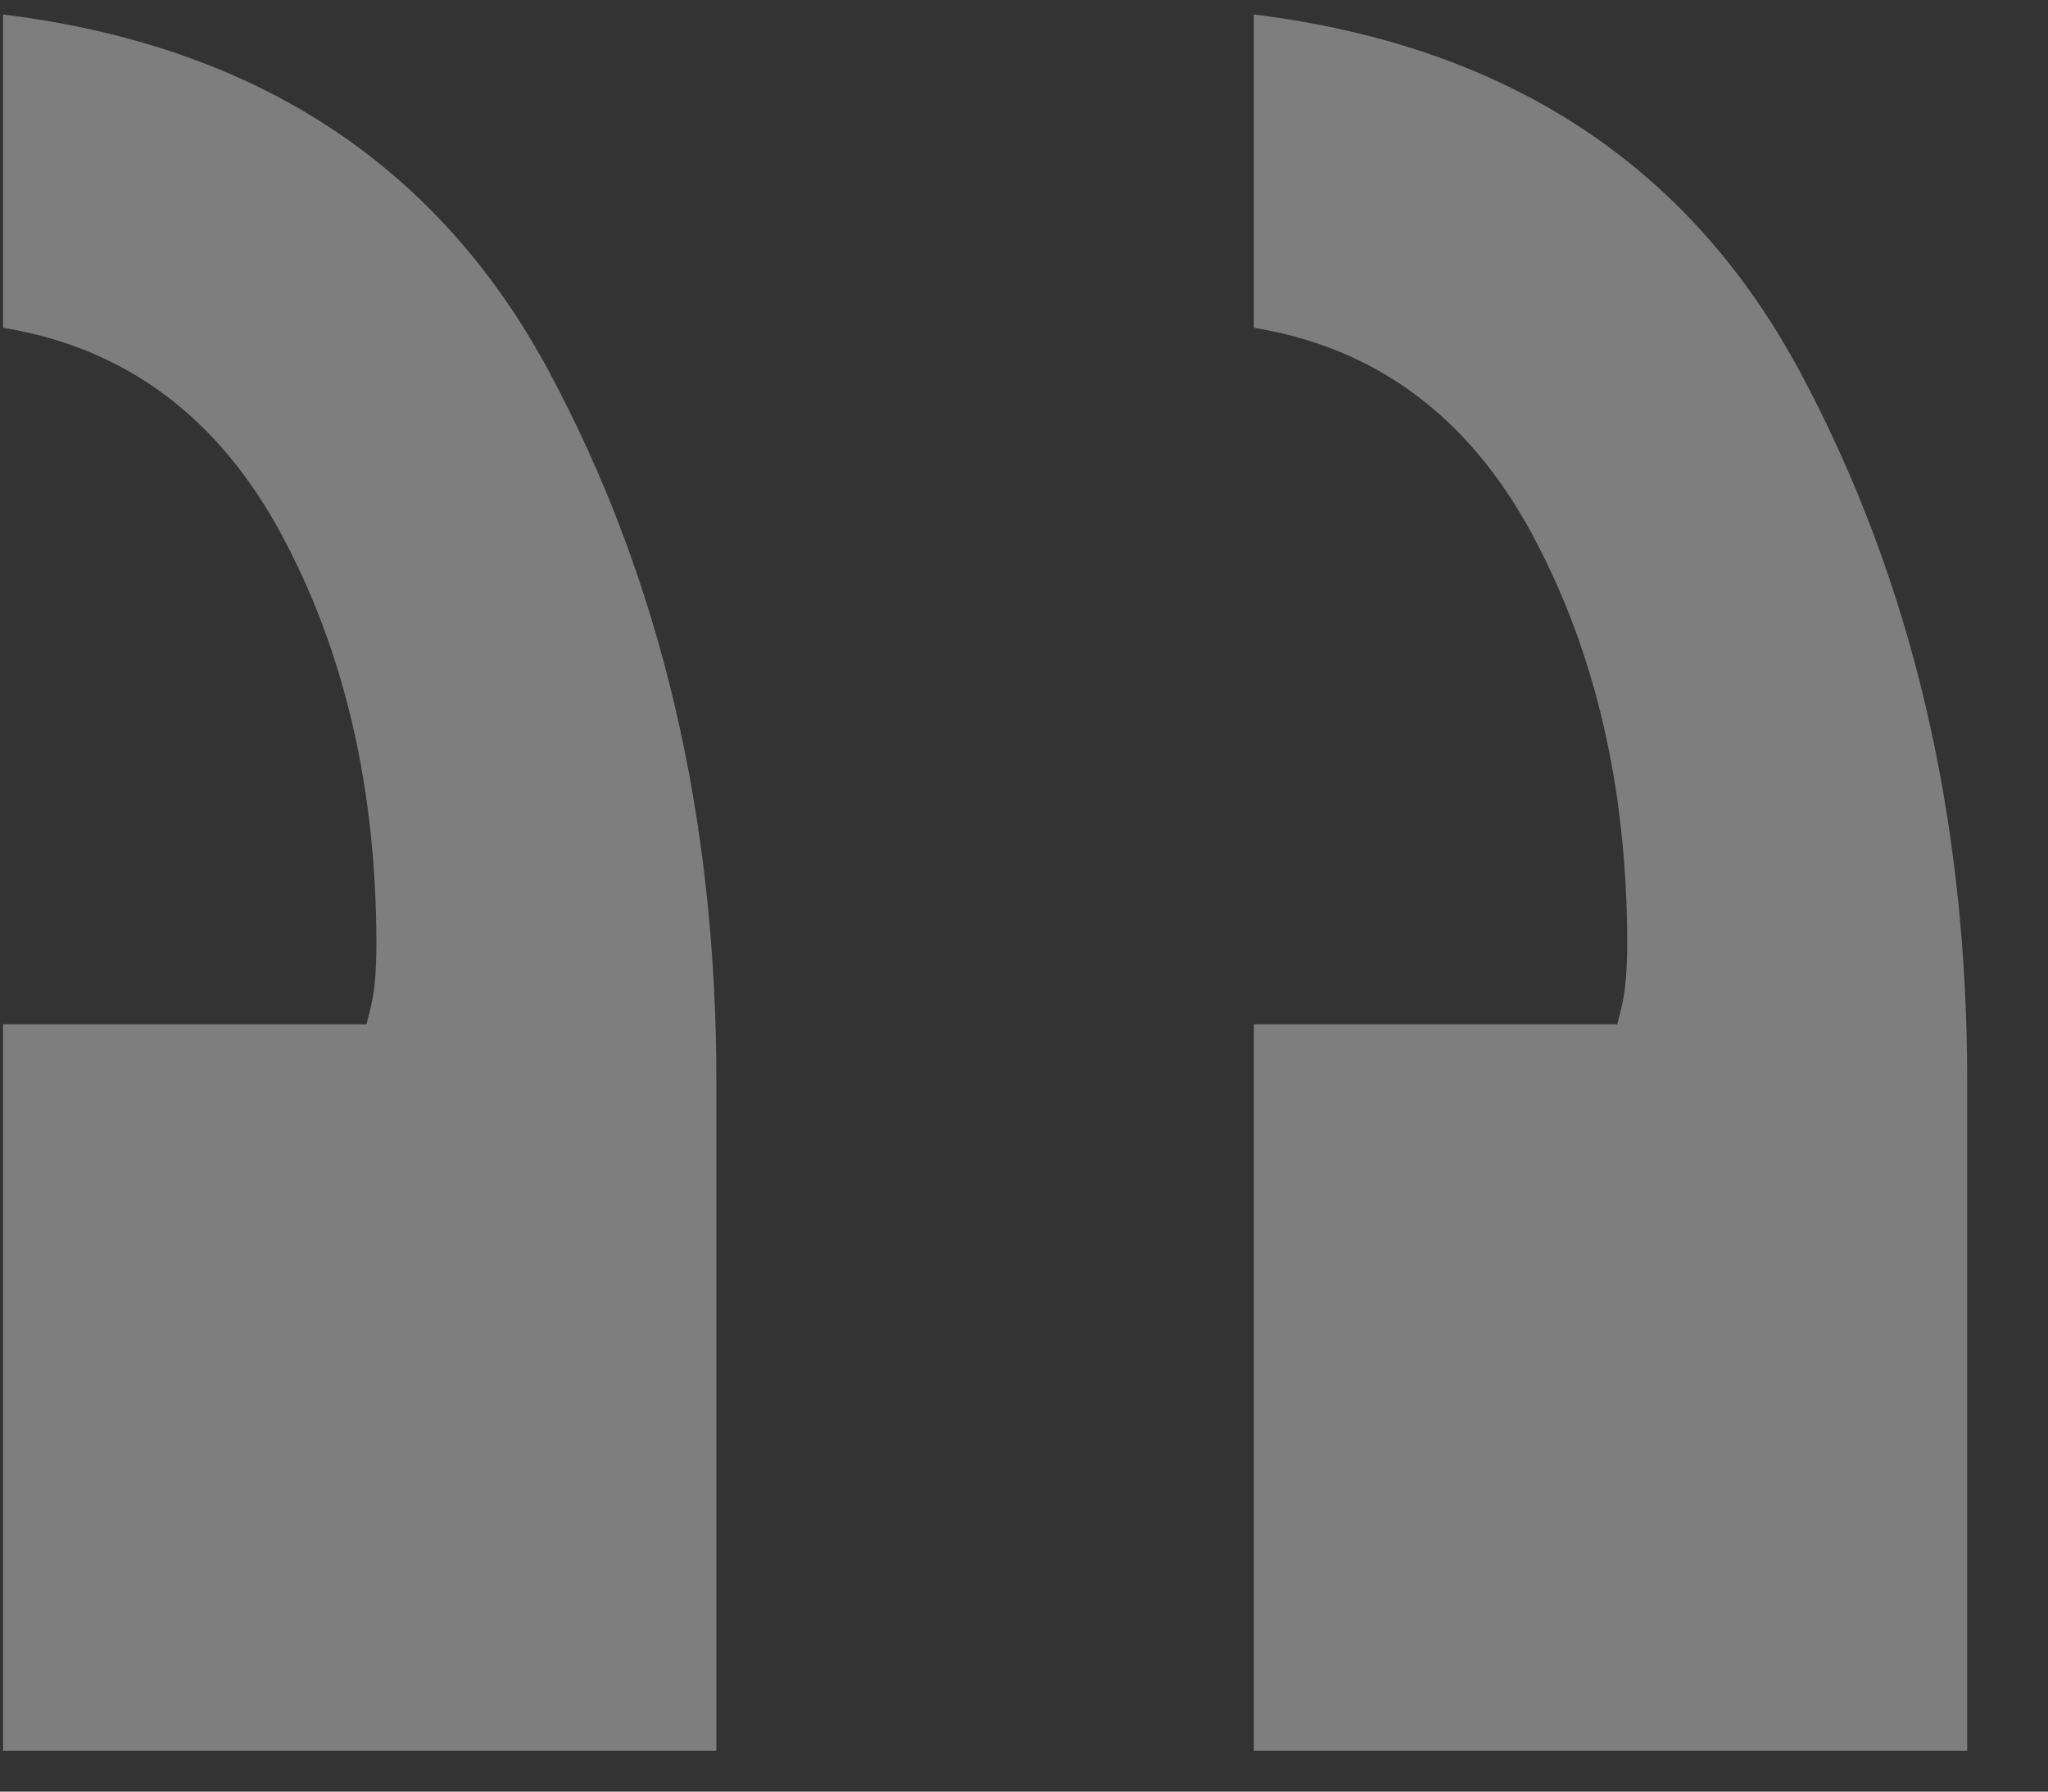 <?xml version="1.0" encoding="UTF-8"?>
<svg width="24px" height="21px" viewBox="0 0 24 21" version="1.1" xmlns="http://www.w3.org/2000/svg" xmlns:xlink="http://www.w3.org/1999/xlink">
    <rect x="0" y="0" width="24" height="21" fill="#333333" stroke="none"/>
    <title>‘‘</title>
    <g id="Version-31-mai" stroke="none" stroke-width="1" fill="none" fill-rule="evenodd" opacity="0.368">
        <g id="01d" transform="translate(-1117, -418)" fill="#FFFFFF" fill-rule="nonzero">
            <path d="M1125.396,438.522 L1125.396,430.006 L1121.138,430.006 C1121.086,429.824 1121.054,429.661 1121.041,429.518 C1121.028,429.375 1121.021,429.225 1121.021,429.069 C1121.021,427.246 1121.392,425.644 1122.134,424.264 C1122.877,422.884 1123.964,422.077 1125.396,421.842 L1125.396,421.842 L1125.396,418.17 C1122.427,418.535 1120.292,419.935 1118.99,422.37 C1117.688,424.804 1117.037,427.571 1117.037,430.67 L1117.037,430.67 L1117.037,438.522 L1125.396,438.522 Z M1140.054,438.522 L1140.054,430.006 L1135.796,430.006 C1135.744,429.824 1135.711,429.661 1135.698,429.518 C1135.685,429.375 1135.679,429.225 1135.679,429.069 C1135.679,427.246 1136.05,425.644 1136.792,424.264 C1137.534,422.884 1138.622,422.077 1140.054,421.842 L1140.054,421.842 L1140.054,418.17 C1137.085,418.535 1134.95,419.935 1133.648,422.37 C1132.346,424.804 1131.695,427.571 1131.695,430.67 L1131.695,430.67 L1131.695,438.522 L1140.054,438.522 Z" id="‘‘" transform="translate(1128.545, 428.346) scale(-1, 1) translate(-1128.545, -428.346) "></path>
        </g>
    </g>
</svg>